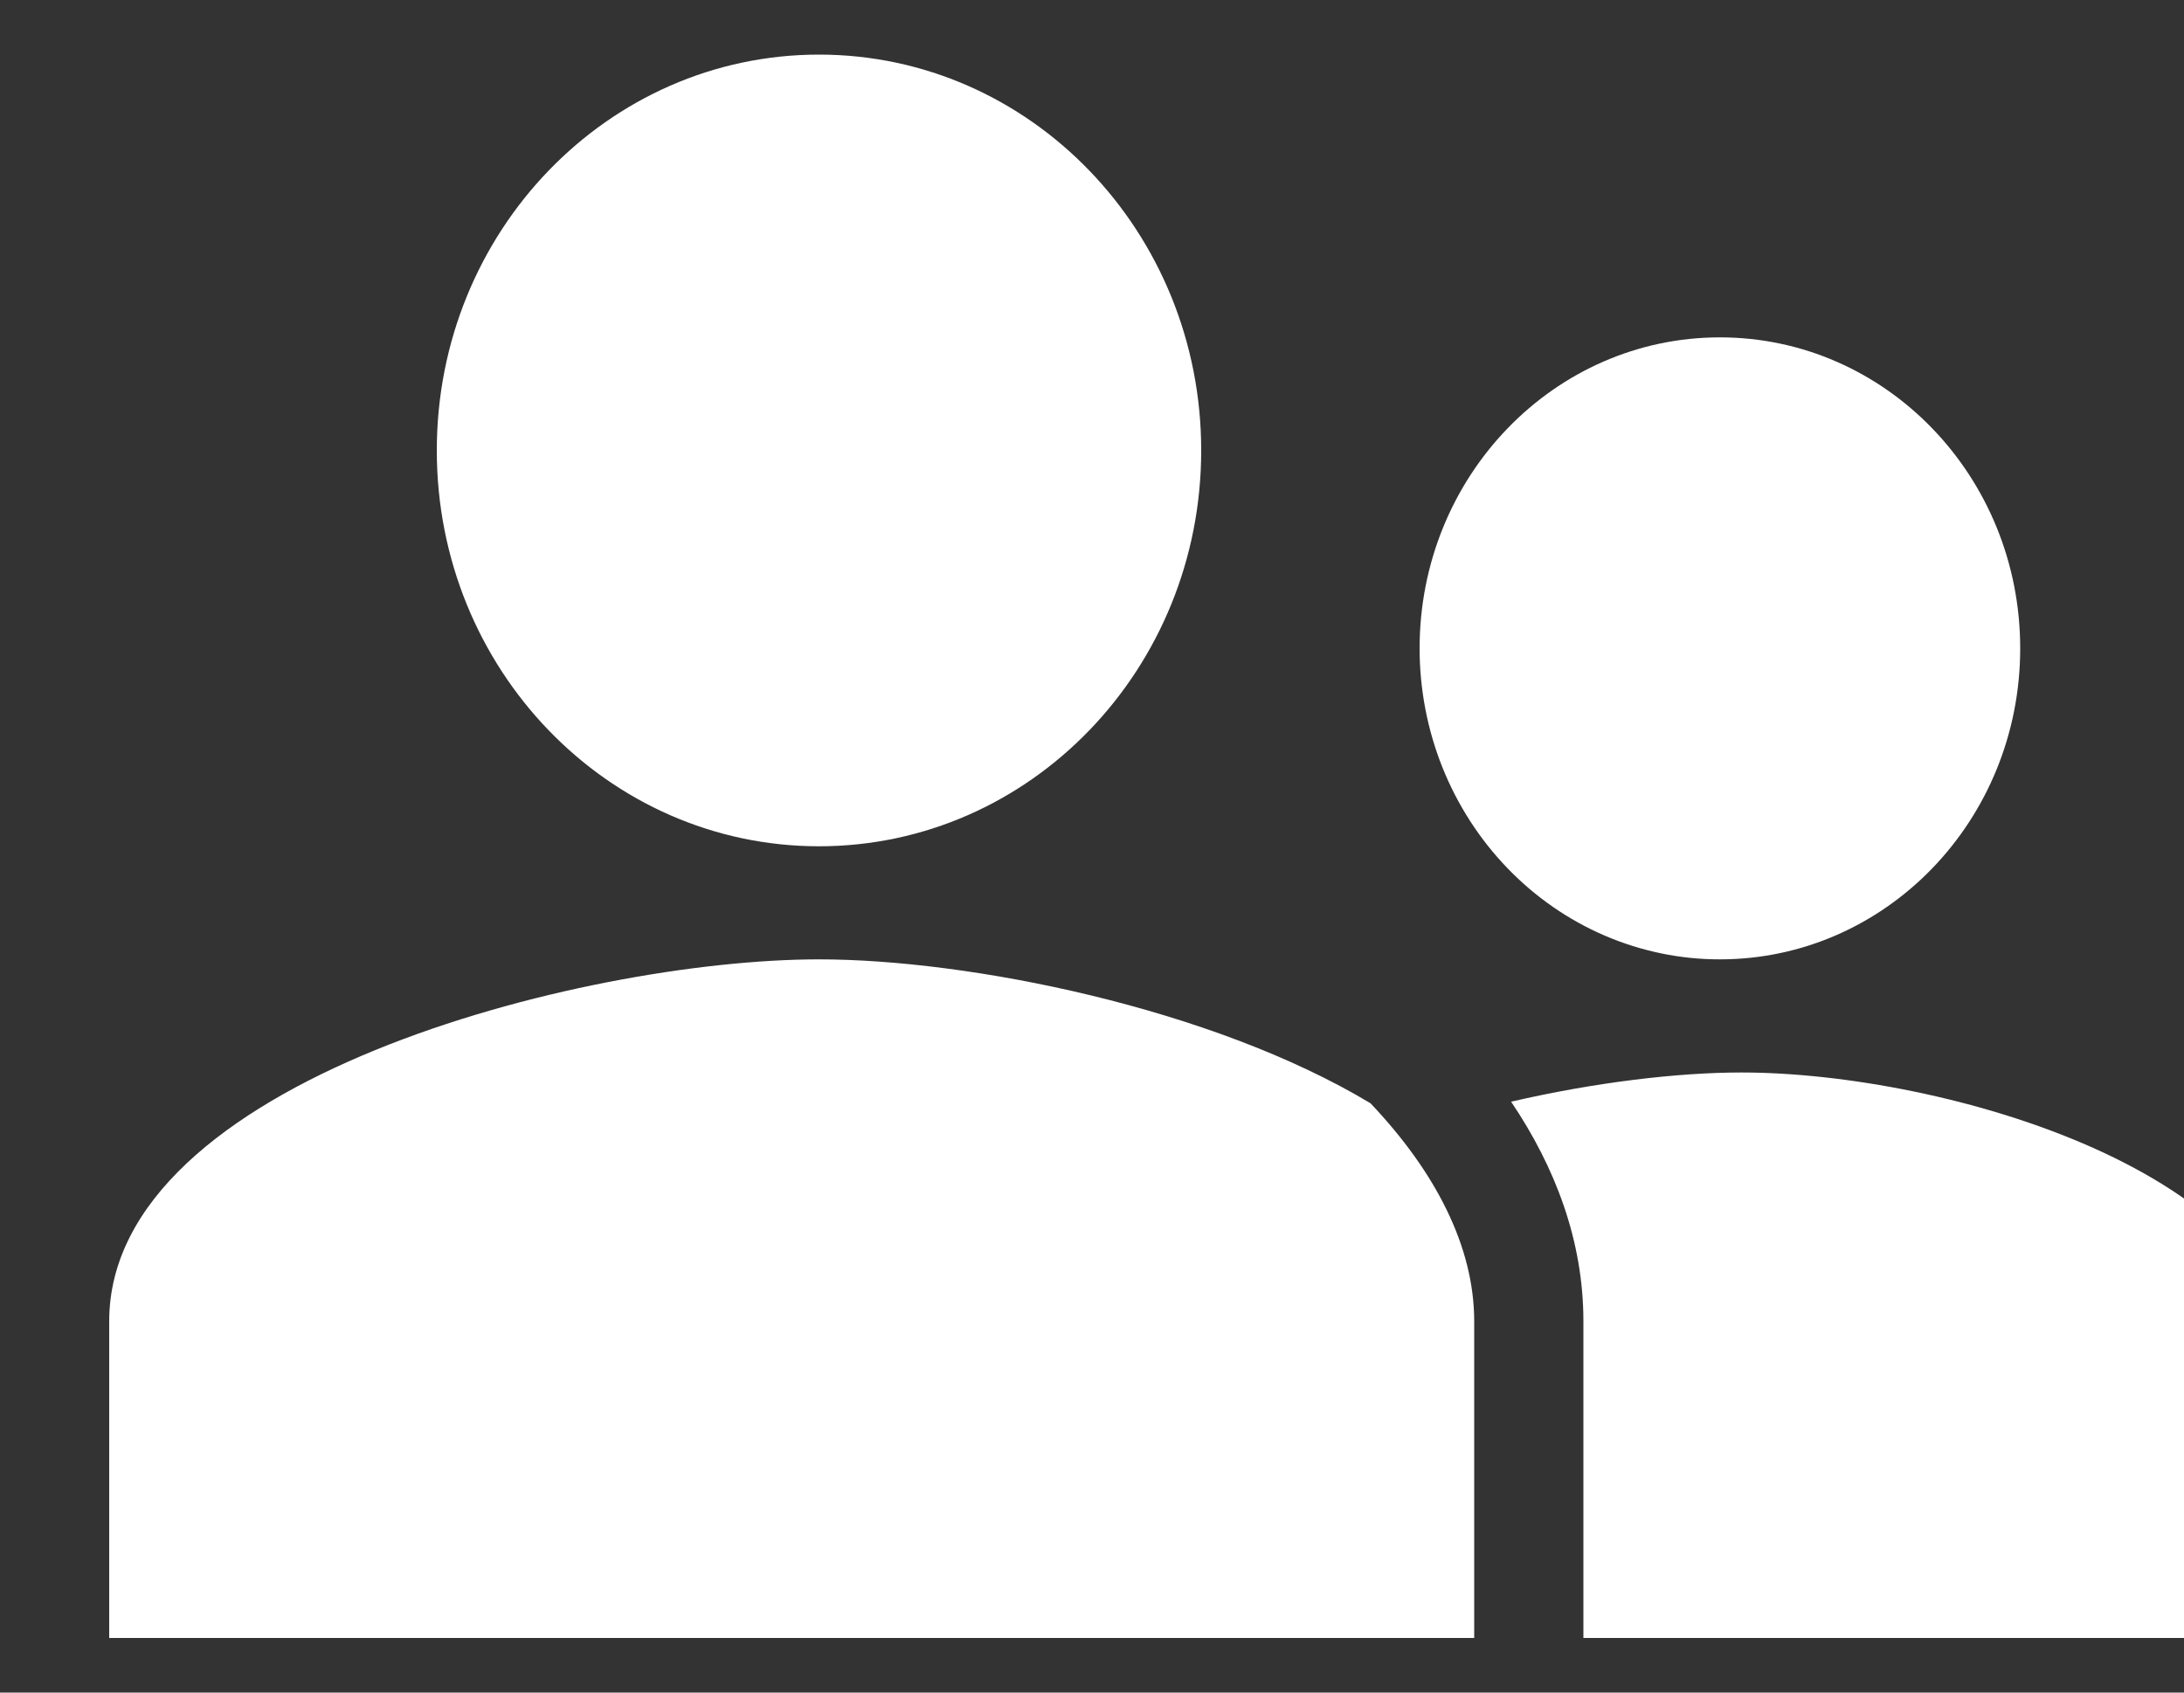 <svg width="40" height="31" viewBox="0 0 40 31" fill="none" xmlns="http://www.w3.org/2000/svg">
<rect x="0" y="0" width="40" height="31" fill="#333333" stroke="none"/>
<g clip-path="url(#clip0_380_229)">
<path d="M15 15.5C18.867 15.5 22 12.255 22 8.25C22 4.245 18.867 1 15 1C11.133 1 8 4.245 8 8.25C8 12.255 11.133 15.5 15 15.5ZM37 11.875C37 15.023 34.539 17.571 31.5 17.571C30.778 17.572 30.062 17.424 29.395 17.138C28.728 16.852 28.121 16.432 27.611 15.903C27.1 15.374 26.695 14.746 26.418 14.055C26.142 13.364 26 12.623 26 11.875C26 8.727 28.461 6.179 31.5 6.179C34.539 6.179 37 8.727 37 11.875ZM15 17.571C17.734 17.571 22.183 18.453 25.101 20.207C26.293 21.464 27 22.834 27 24.2V30H2V24.2C2 19.792 10.661 17.571 15 17.571ZM42 30H29V24.2C29 22.733 28.489 21.383 27.676 20.178C29.217 19.821 30.734 19.643 31.893 19.643C35.62 19.643 42 21.494 42 25.166V30Z" fill="white"/>
</g>
<defs>
<clipPath id="clip0_380_229">
<rect width="40" height="31" fill="white"/>
</clipPath>
</defs>
</svg>
